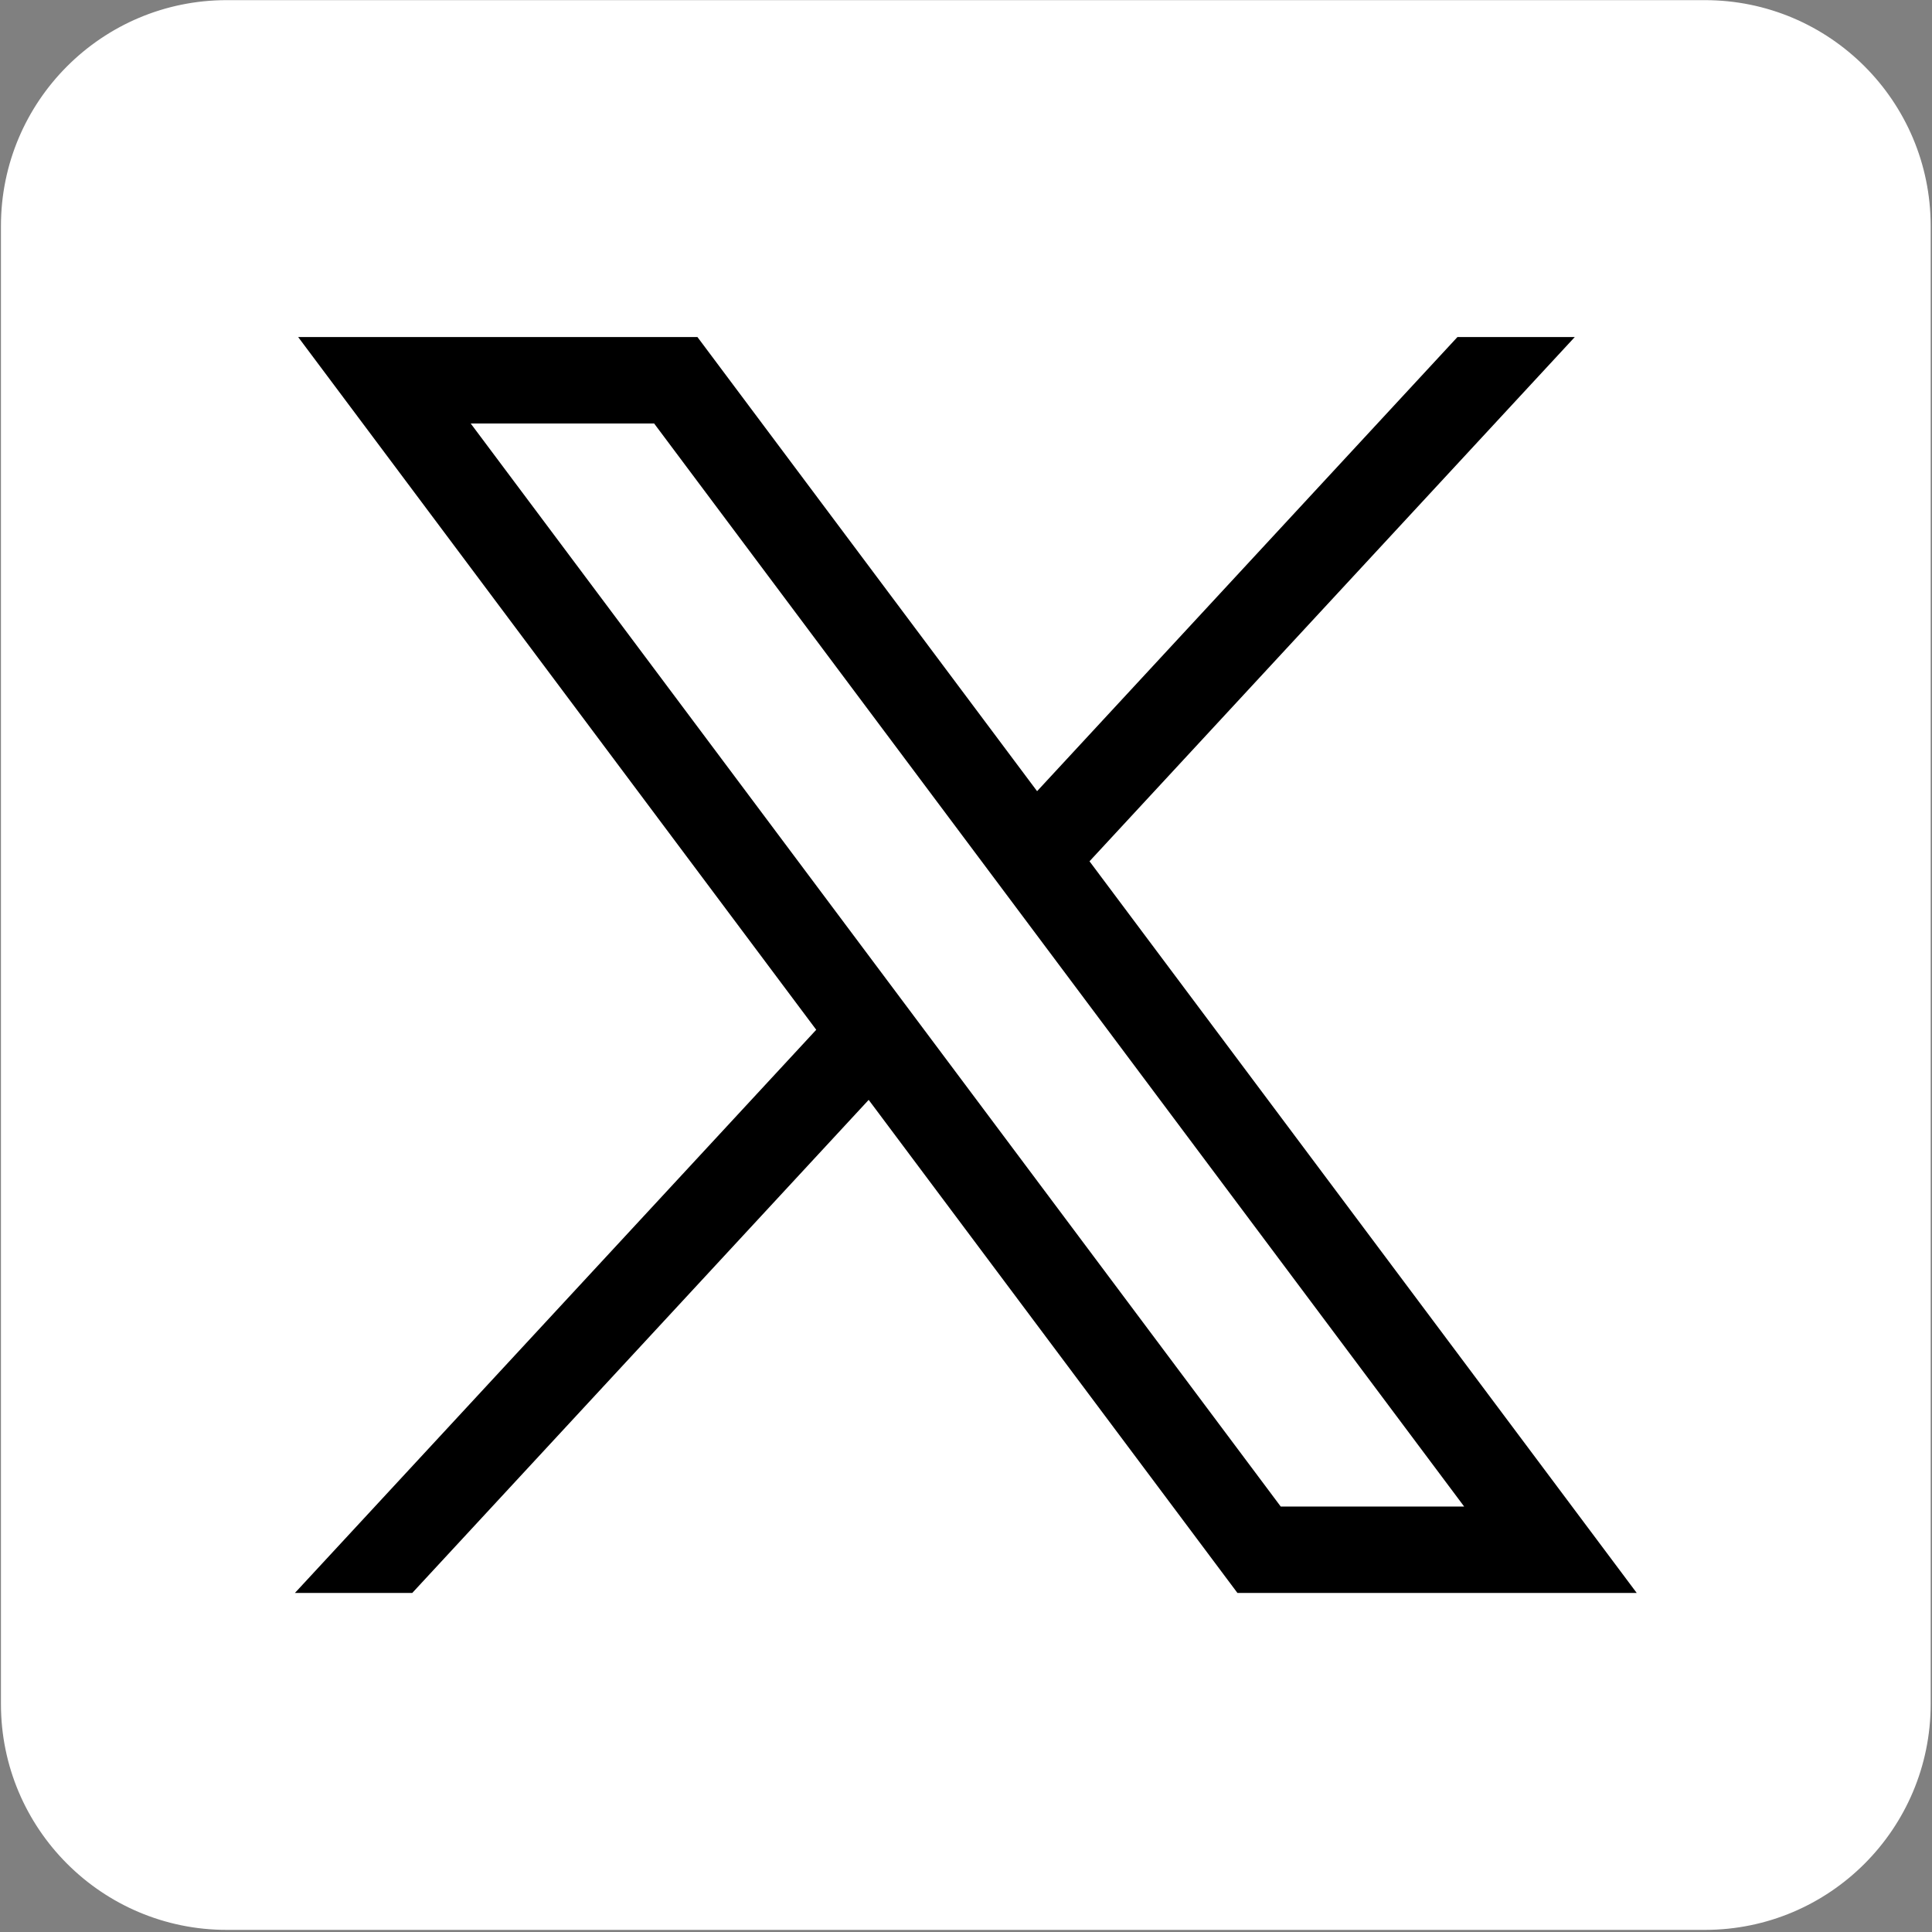 <svg width="858" height="858" viewBox="0 0 858 858" fill="none" xmlns="http://www.w3.org/2000/svg">
<rect x="0" y="0" width="858" height="858" fill="#808080" stroke="none"/>
<path d="M757.12 856.561H100.72C45.6 856.561 0.92 811.881 0.92 756.761V100.361C0.92 45.24 45.6 0.561 100.72 0.561H757.11C812.23 0.561 856.91 45.24 856.91 100.361V756.751C856.92 811.881 812.24 856.561 757.12 856.561Z" fill="white" stroke="white" stroke-miterlimit="10"/>
<path d="M132.42 149.691L362.49 457.321L130.97 707.431H183.08L385.78 488.451L549.55 707.431H726.87L483.85 382.501L699.35 149.691H647.24L460.57 351.361L309.74 149.691H132.42ZM209.05 188.081H290.51L650.23 669.051H568.77L209.05 188.081Z" fill="black"/>
</svg>
